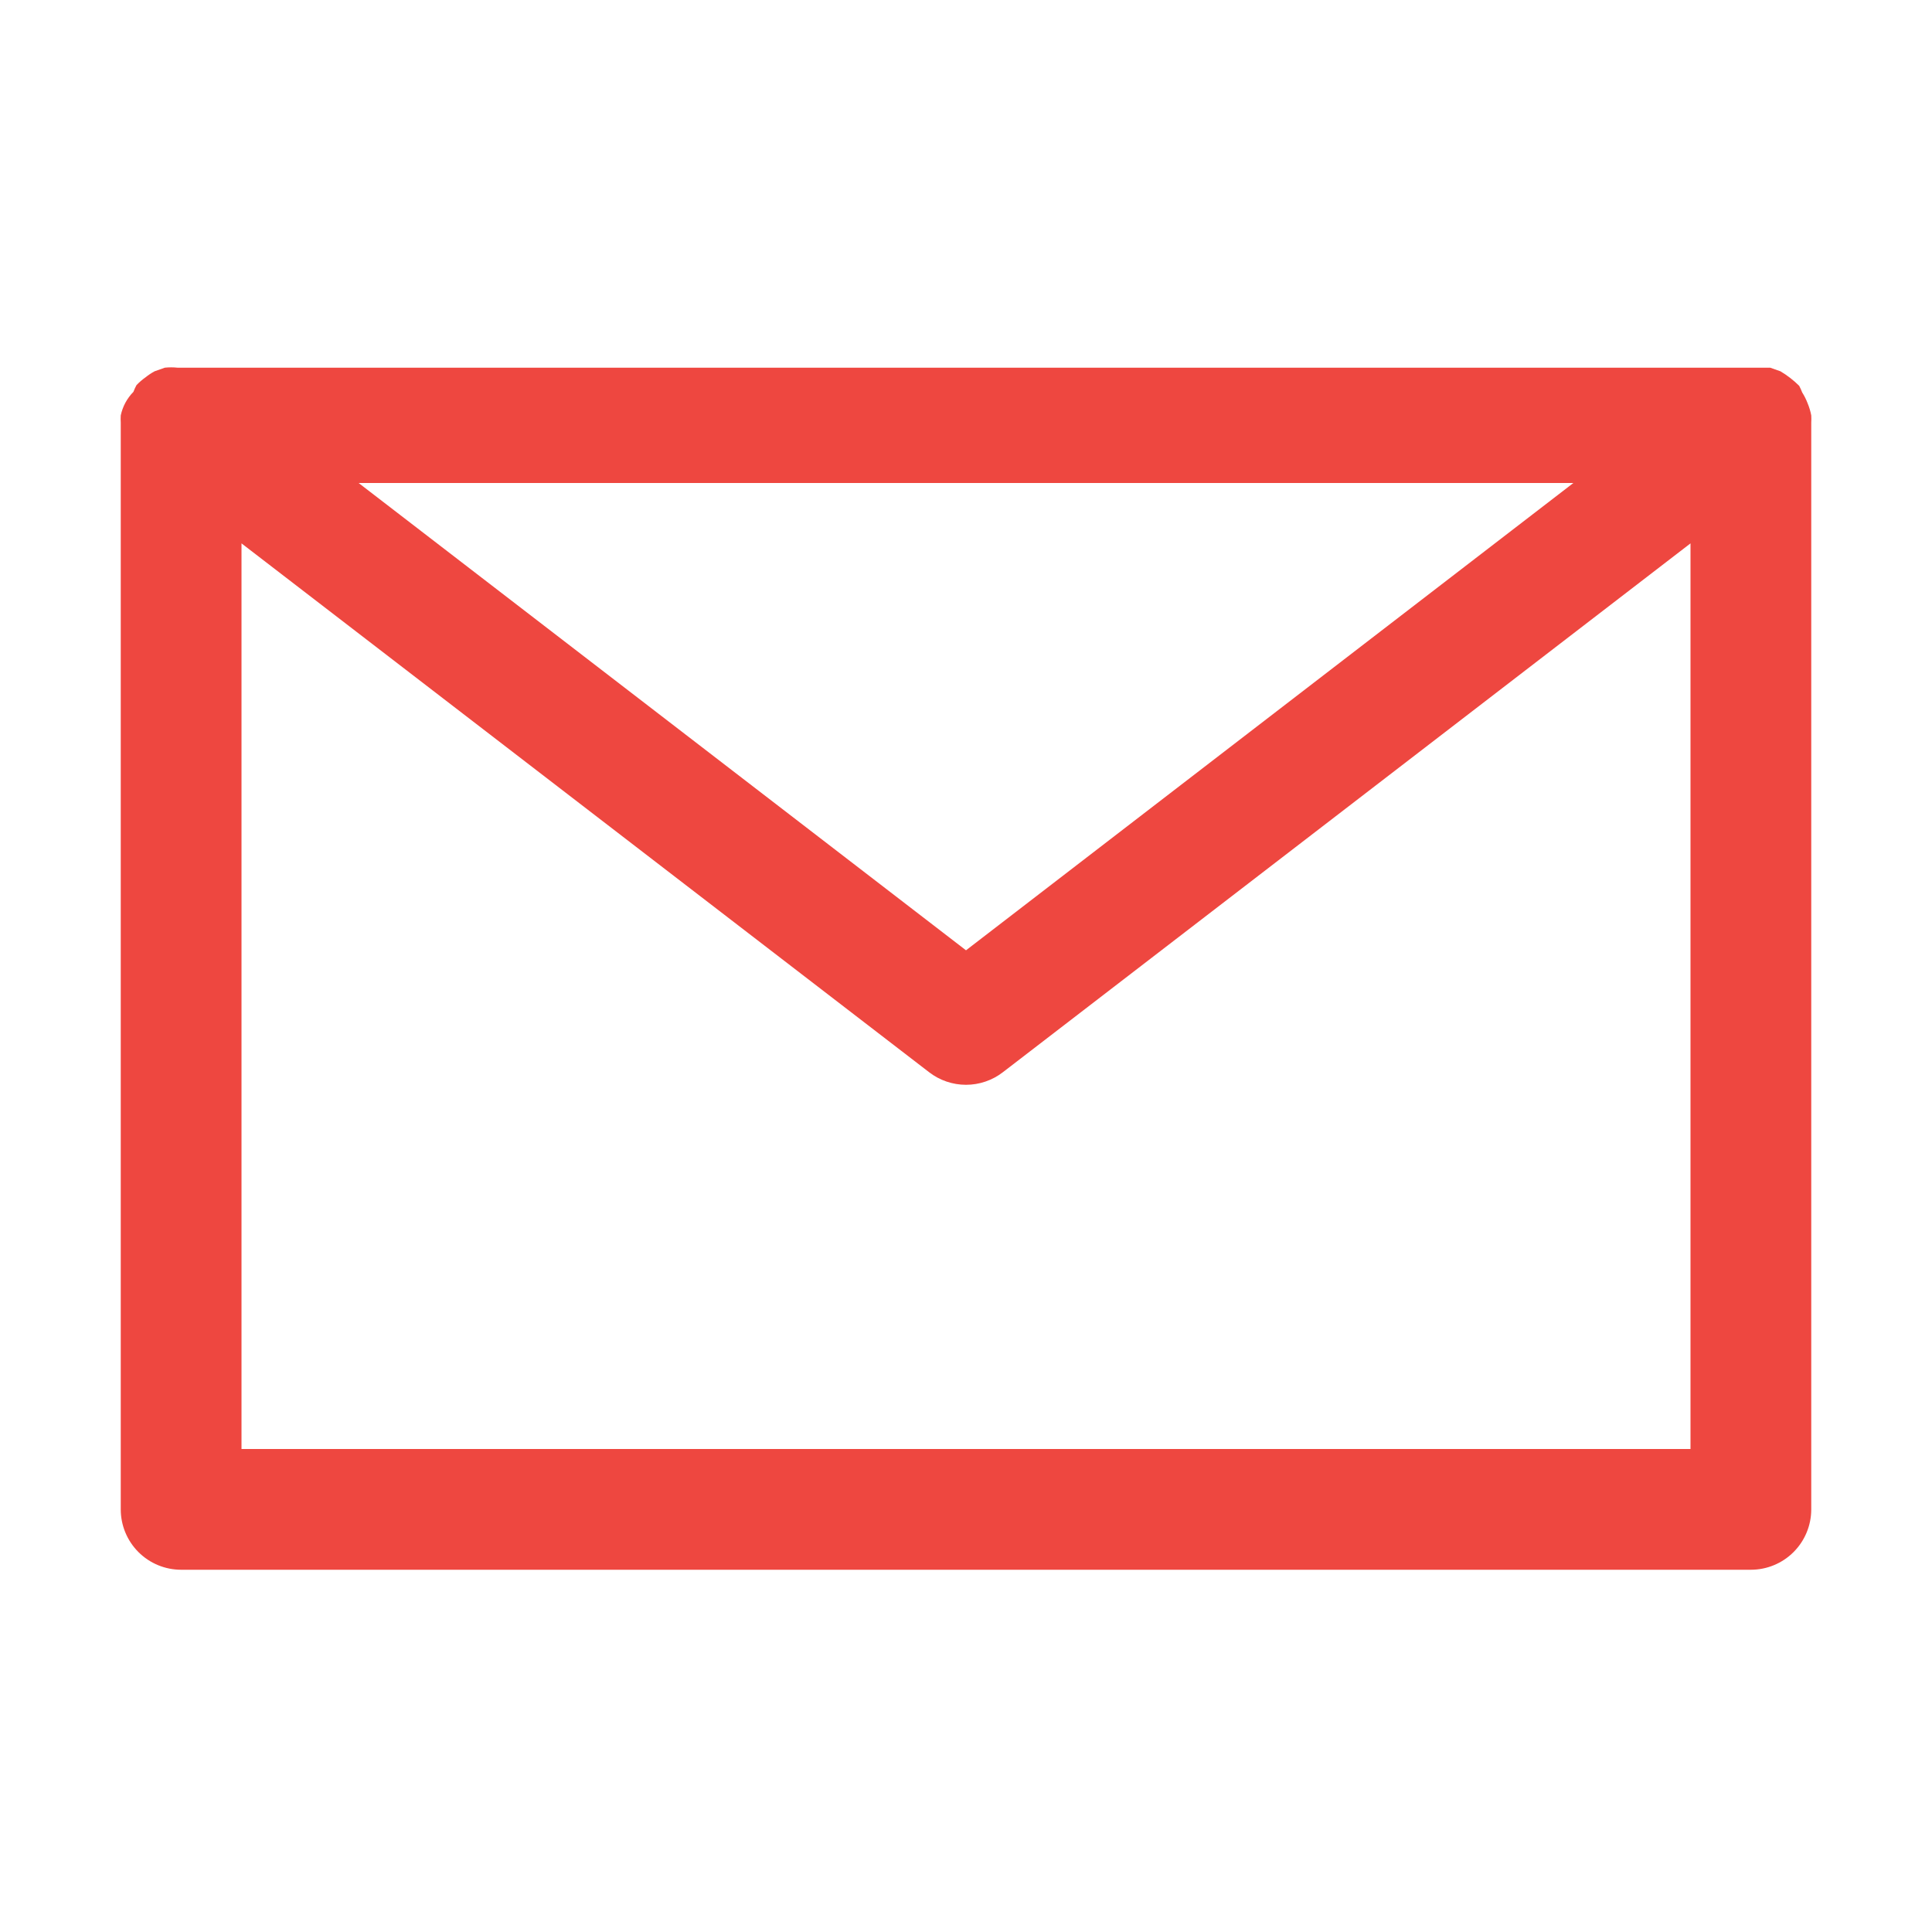 <svg width="512" height="512" viewBox="0 0 512 512" fill="none" xmlns="http://www.w3.org/2000/svg">
<path d="M479.04 106.88C478.658 105.874 478.175 104.909 477.6 104C477.371 103.397 477.104 102.809 476.8 102.24C475.31 100.762 473.644 99.472 471.84 98.4L469.12 97.44H47.04C45.923 97.322 44.797 97.322 43.68 97.44L40.96 98.4C40.113 98.86 39.31 99.395 38.56 100C37.693 100.612 36.889 101.309 36.16 102.08C35.855 102.649 35.588 103.237 35.36 103.84C33.668 105.557 32.502 107.722 32 110.08C31.958 110.719 31.958 111.361 32 112V400C32 404.243 33.685 408.313 36.686 411.314C39.687 414.314 43.756 416 48 416H464C468.243 416 472.313 414.314 475.313 411.314C478.314 408.313 480 404.243 480 400V112C480.041 111.361 480.041 110.719 480 110.08C479.792 108.983 479.471 107.91 479.04 106.88ZM416.96 128L256 251.84L95.04 128H416.96ZM448 384H64V144L246.24 284.16C249.037 286.314 252.469 287.482 256 287.482C259.53 287.482 262.962 286.314 265.76 284.16L448 144V384Z" fill="#EE4740"/>
</svg>
